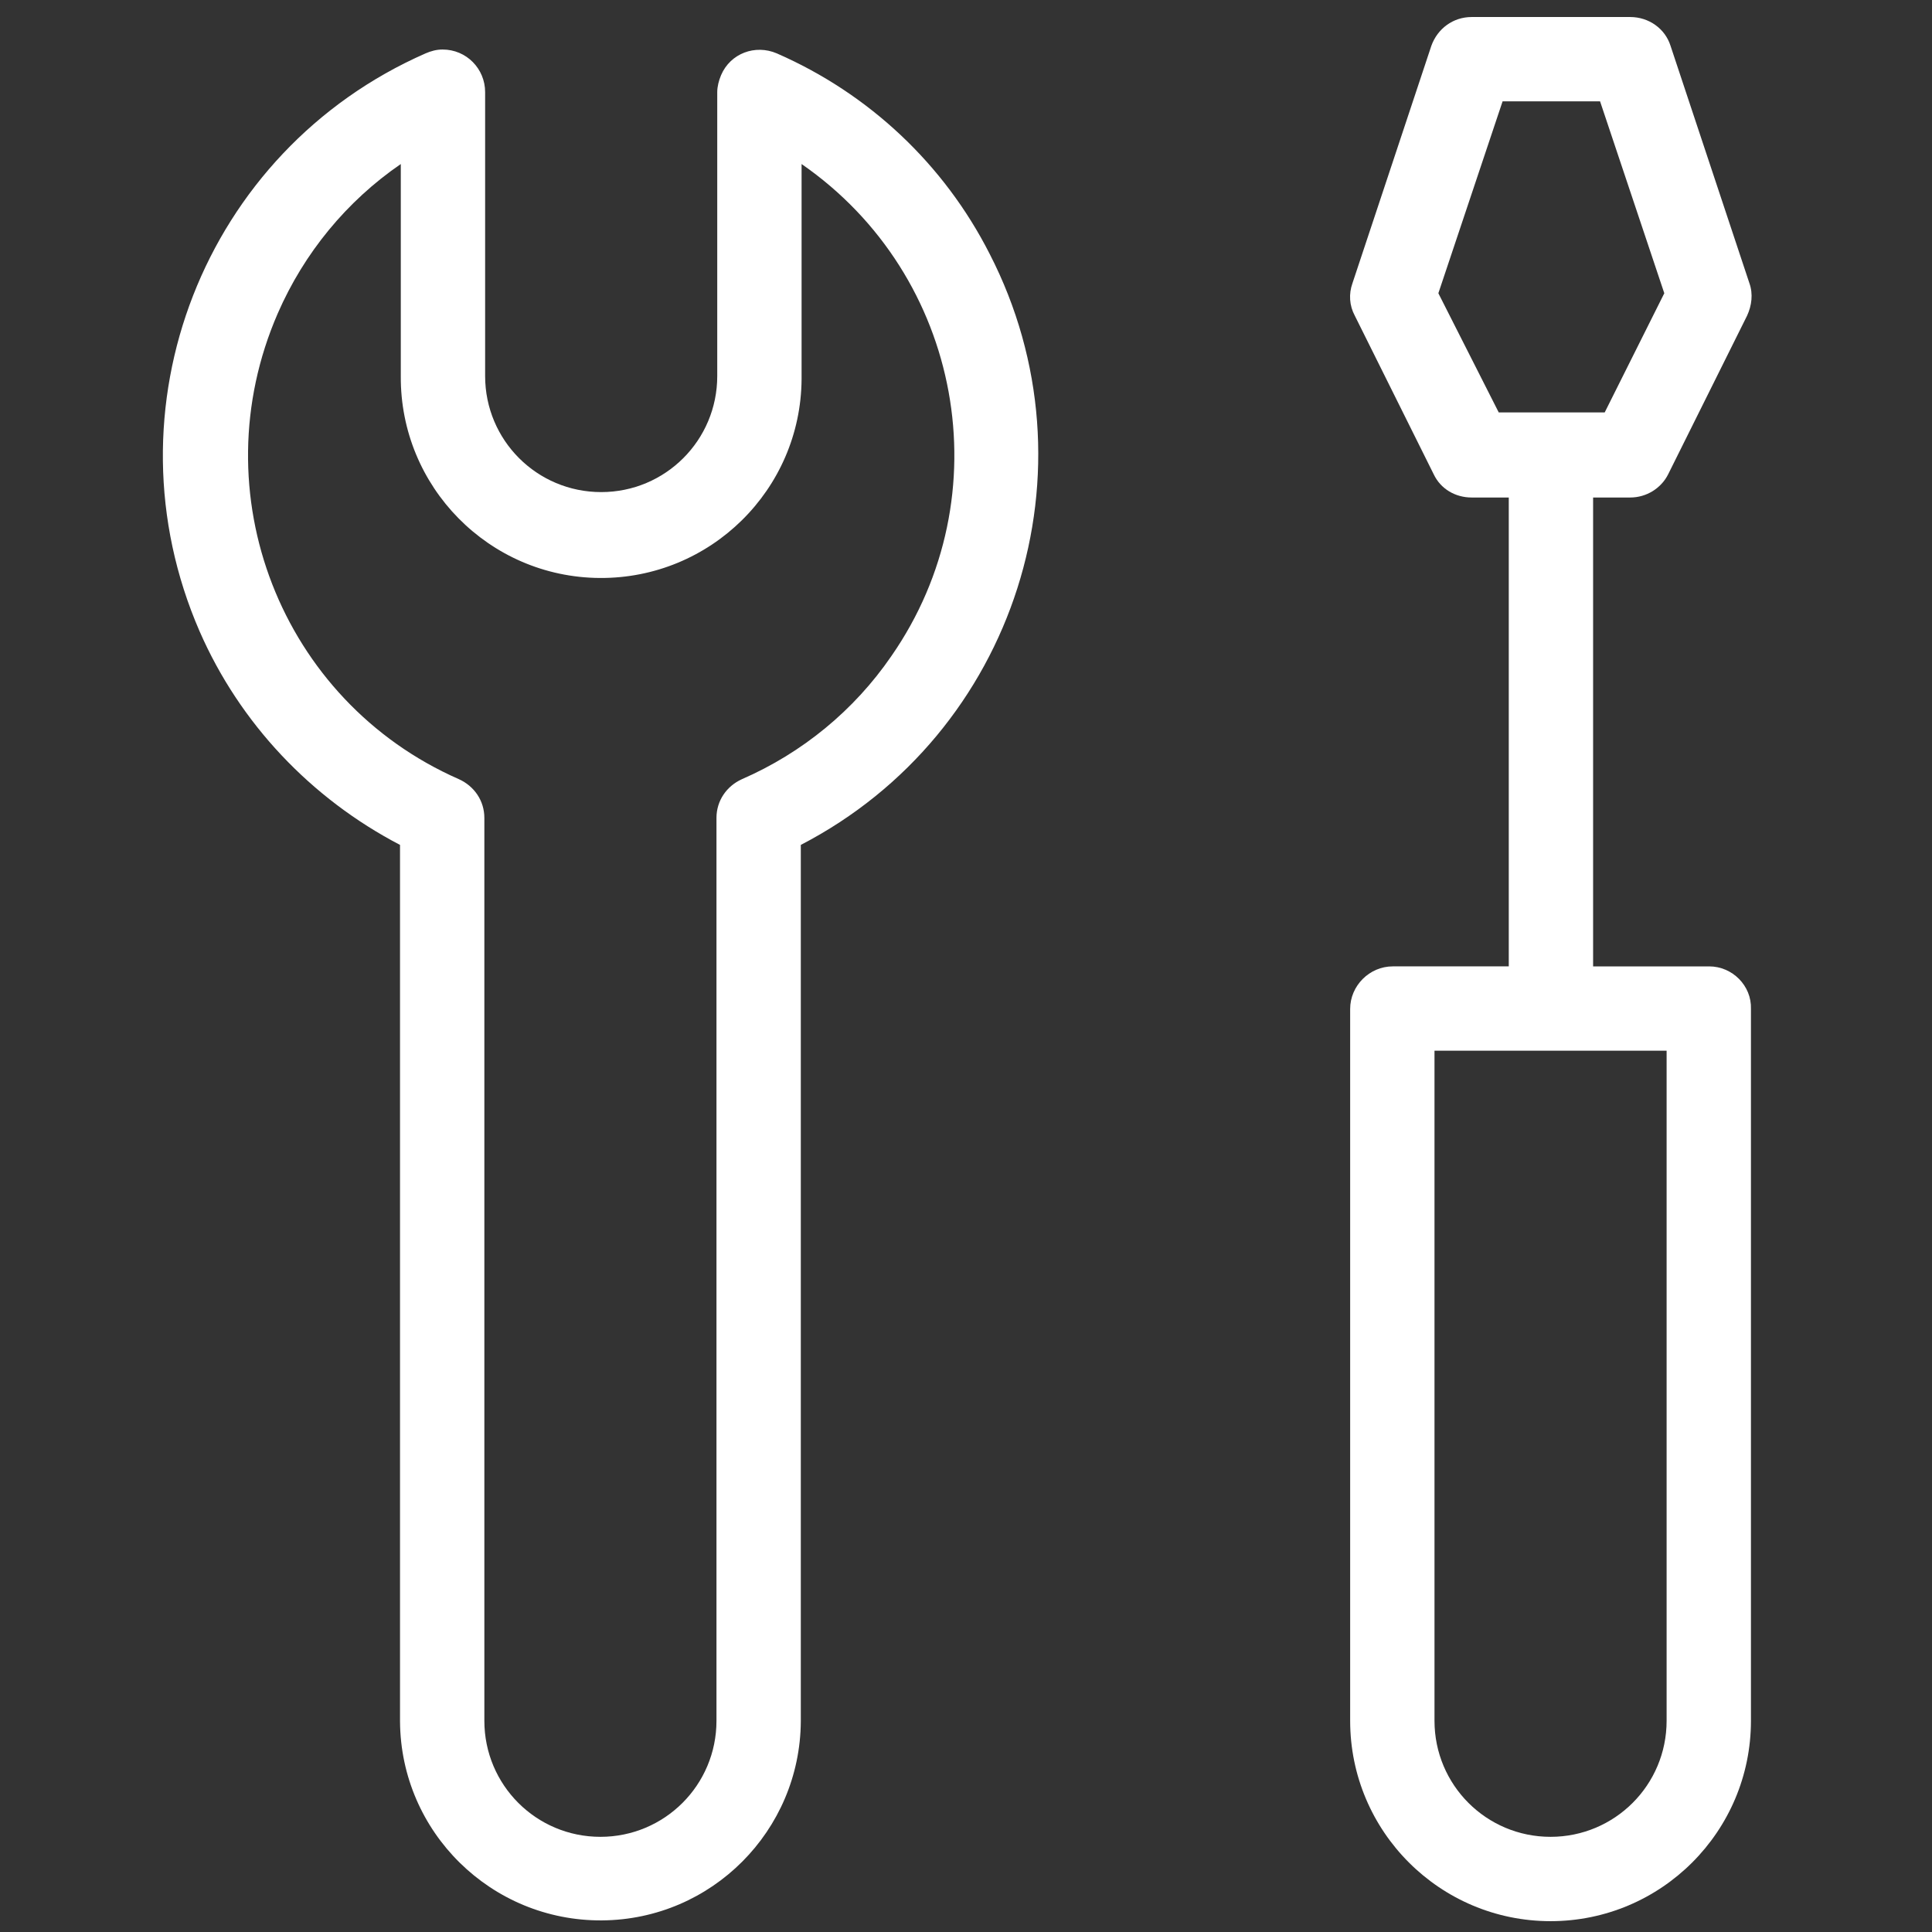 <?xml version="1.0" encoding="UTF-8"?>
<svg xmlns="http://www.w3.org/2000/svg" xmlns:xlink="http://www.w3.org/1999/xlink" version="1.1" id="Ebene_1" x="0px" y="0px" width="249.7px" height="249.7px" viewBox="0 0 249.7 249.7" style="enable-background:new 0 0 249.7 249.7;" xml:space="preserve">
<rect x="0" y="0" width="249.7" height="249.7" fill="#333333" stroke="none"/>
<style type="text/css">
	.st0{fill:#FFFFFF;}
</style>
<path id="Pfad_5433" class="st0" d="M100.4,6.9c-2.8-1.2-6,0-7.2,2.8c-0.3,0.7-0.5,1.5-0.5,2.2v36.7c0,8.3-6.7,15-15,15  s-15-6.7-15-15V11.9c0-3-2.4-5.5-5.5-5.5c-0.8,0-1.5,0.2-2.2,0.5c-28.7,12.6-41.7,46-29.2,74.7c5.2,11.9,14.4,21.6,25.9,27.6v113.3  c0.1,14.3,11.8,25.8,26.1,25.7c14.2-0.1,25.6-11.6,25.7-25.7V109.2c27.8-14.4,38.7-48.6,24.4-76.4C122,21.2,112.3,12.1,100.4,6.9   M95.9,100.7c-2,0.9-3.3,2.8-3.3,5v116.7c0,8.3-6.7,15-15,15s-15-6.7-15-15V105.7c0-2.2-1.3-4.1-3.3-5c-23-10.1-33.5-37-23.4-60.2  c3.4-7.8,8.9-14.5,15.9-19.3v27.4c-0.1,14.3,11.4,26,25.7,26.1s26-11.4,26.1-25.7c0-0.1,0-0.3,0-0.4V21.2  c20.8,14.4,26,42.9,11.6,63.6C110.4,91.8,103.7,97.3,95.9,100.7"></path>
<path id="Pfad_5434" class="st0" d="M220.9,124.9h-15V64.3h4.8c2.1,0,4-1.2,4.9-3l10.2-20.5c0.6-1.3,0.8-2.8,0.3-4.2L215.9,5.9  c-0.7-2.2-2.8-3.7-5.2-3.7h-20.5c-2.4,0-4.4,1.5-5.2,3.7l-10.2,30.7c-0.5,1.4-0.4,2.9,0.3,4.2l10.2,20.5c0.9,1.9,2.8,3,4.9,3h4.8  v60.6h-15c-3,0-5.5,2.5-5.5,5.5v92c0,14.3,11.6,25.9,25.9,25.9c14.3,0,25.9-11.6,25.9-25.9v-92C226.4,127.4,223.9,124.9,220.9,124.9   M185.9,37.9l8.3-24.8h12.6l8.3,24.8l-7.7,15.4h-13.7L185.9,37.9z M215.4,222.4c0,8.3-6.7,15-15,15s-15-6.7-15-15l0,0v-86.6h30  V222.4z"></path>
</svg>
